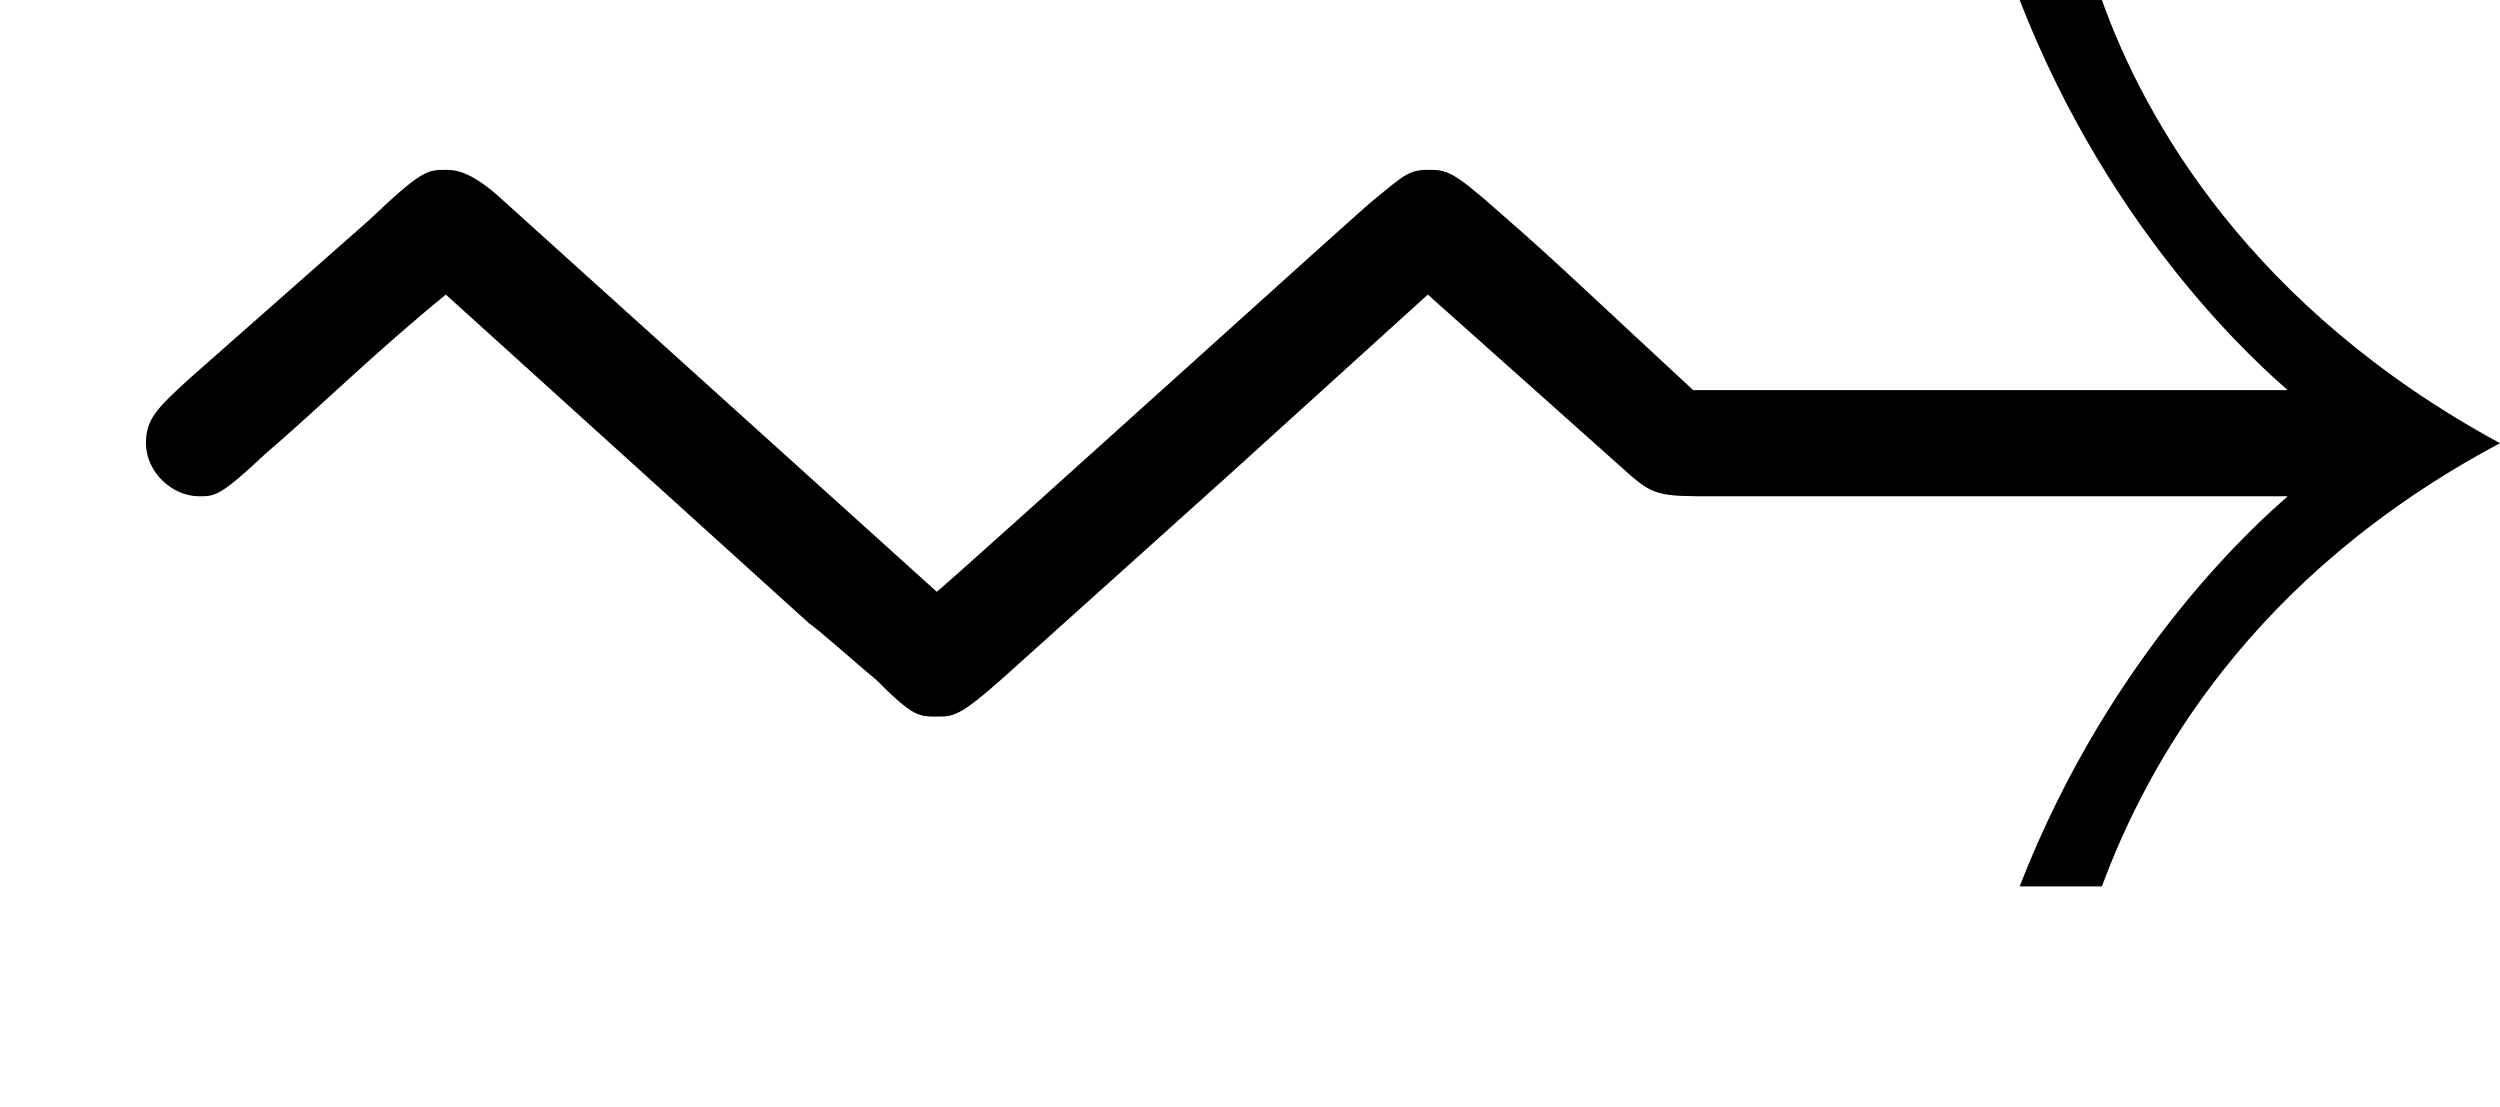 <?xml version='1.0' encoding='ISO-8859-1'?>
<!DOCTYPE svg PUBLIC "-//W3C//DTD SVG 1.1//EN" "http://www.w3.org/Graphics/SVG/1.1/DTD/svg11.dtd">
<!-- This file was generated by dvisvgm 1.0.11 (i686-pc-linux-gnu) -->
<!-- Wed Jan 28 07:56:24 2015 -->
<svg height='83.4pt' version='1.1' viewBox='4410 1712.12 188.4 83.4' width='188.4pt' xmlns='http://www.w3.org/2000/svg' xmlns:xlink='http://www.w3.org/1999/xlink'>
<defs>
<path d='M1.89 -3.42C1.77 -3.53 1.71 -3.53 1.68 -3.53C1.61 -3.53 1.59 -3.53 1.39 -3.34L0.71 -2.74C0.59 -2.63 0.55 -2.59 0.55 -2.5C0.55 -2.39 0.65 -2.3 0.75 -2.3C0.81 -2.3 0.83 -2.3 1 -2.46C1.21 -2.64 1.41 -2.84 1.68 -3.06L3.05 -1.82C3.07 -1.81 3.25 -1.65 3.3 -1.61C3.44 -1.47 3.46 -1.47 3.53 -1.47S3.62 -1.47 3.84 -1.67L4.63 -2.38L5.38 -3.06L6.12 -2.4C6.23 -2.3 6.25 -2.3 6.46 -2.3H8.62C8.53 -2.22 7.96 -1.73 7.61 -0.83H7.92C8.09 -1.29 8.48 -2 9.42 -2.5C8.48 -3.01 8.08 -3.72 7.92 -4.17H7.61C7.96 -3.27 8.53 -2.78 8.62 -2.7H6.38C5.99 -3.06 5.88 -3.17 5.65 -3.37C5.47 -3.53 5.45 -3.53 5.38 -3.53S5.29 -3.51 5.18 -3.42C5.15 -3.4 3.75 -2.13 3.53 -1.94L1.89 -3.42Z' id='g0-32'/>
</defs>
<g id='page1' transform='matrix(20 0 0 20 0 0)'>
<use x='220.5' xlink:href='#g0-32' y='89.776'/>
</g>
</svg>
